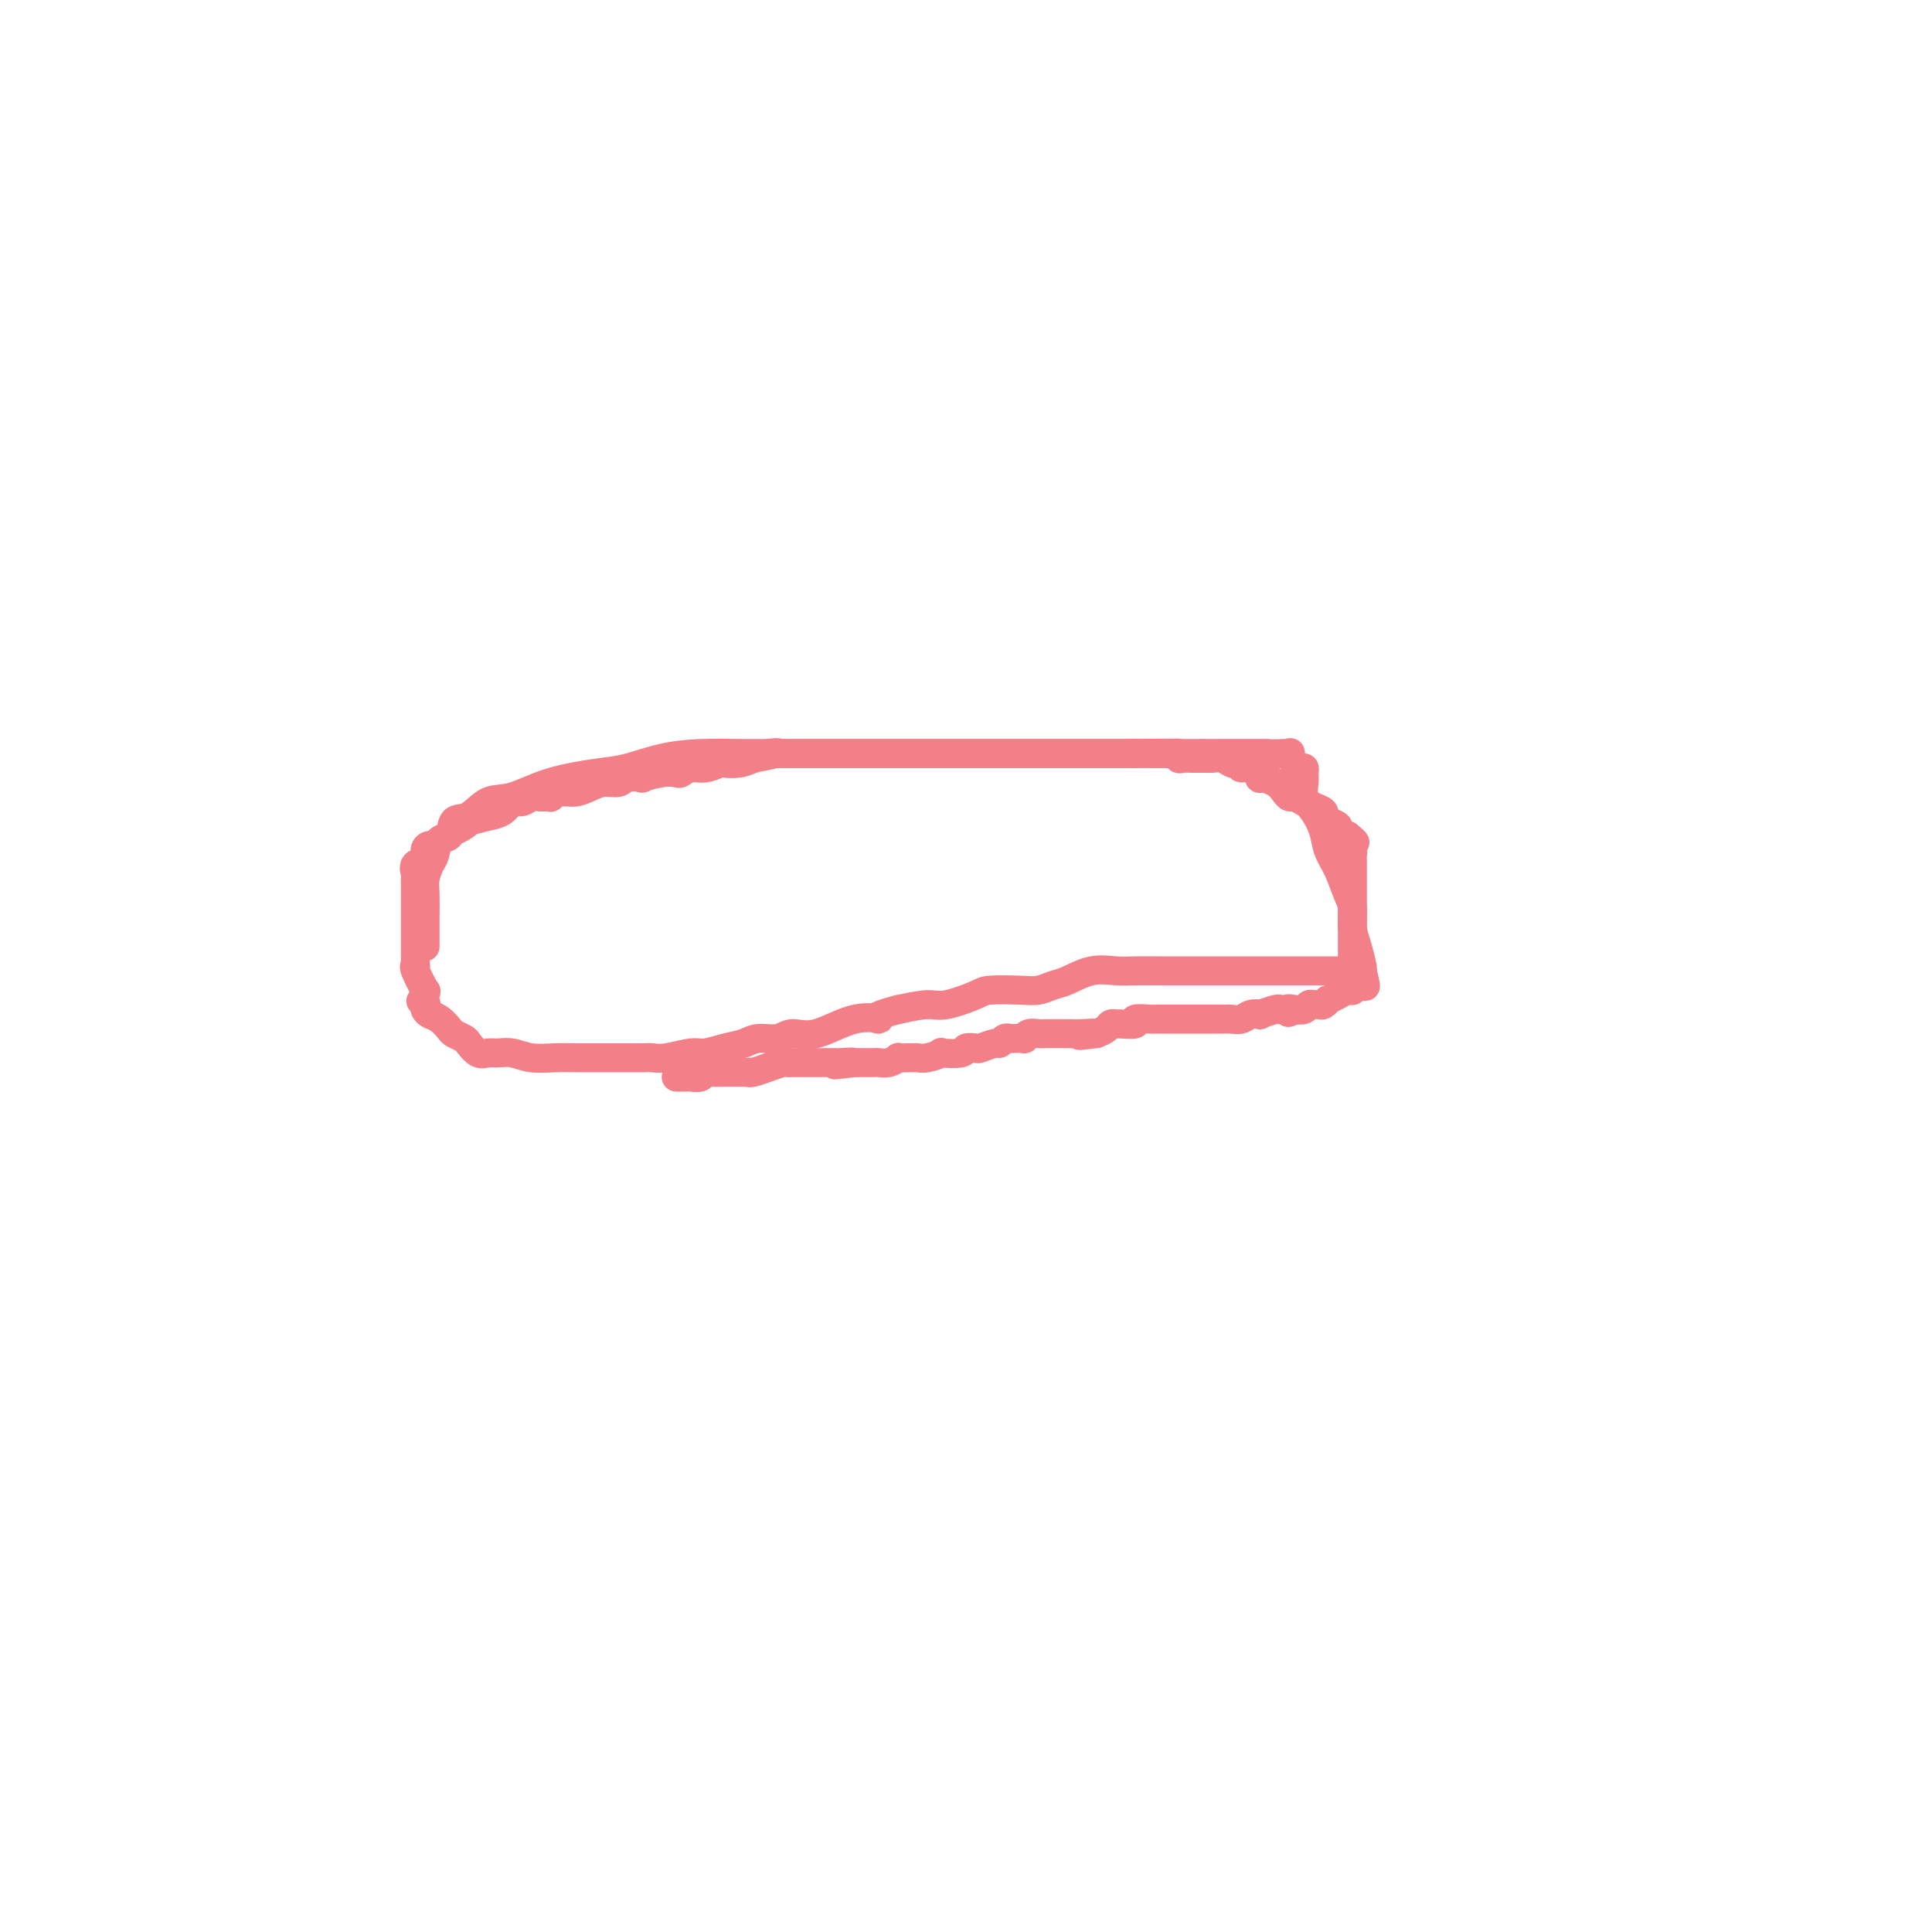 <svg viewBox='0 0 400 400' version='1.1' xmlns='http://www.w3.org/2000/svg' xmlns:xlink='http://www.w3.org/1999/xlink'><g fill='none' stroke='#F37F89' stroke-width='6' stroke-linecap='round' stroke-linejoin='round'><path d='M88,196c-0.000,-0.252 -0.001,-0.503 0,-1c0.001,-0.497 0.003,-1.239 0,-2c-0.003,-0.761 -0.012,-1.539 0,-3c0.012,-1.461 0.043,-3.604 0,-5c-0.043,-1.396 -0.162,-2.045 0,-3c0.162,-0.955 0.605,-2.214 1,-3c0.395,-0.786 0.741,-1.097 1,-2c0.259,-0.903 0.431,-2.396 1,-3c0.569,-0.604 1.535,-0.317 2,-1c0.465,-0.683 0.429,-2.336 1,-3c0.571,-0.664 1.748,-0.339 3,-1c1.252,-0.661 2.580,-2.309 4,-3c1.420,-0.691 2.933,-0.426 5,-1c2.067,-0.574 4.689,-1.986 8,-3c3.311,-1.014 7.311,-1.631 10,-2c2.689,-0.369 4.066,-0.491 6,-1c1.934,-0.509 4.426,-1.404 7,-2c2.574,-0.596 5.230,-0.892 8,-1c2.770,-0.108 5.655,-0.029 9,0c3.345,0.029 7.150,0.008 11,0c3.850,-0.008 7.746,-0.002 12,0c4.254,0.002 8.868,0.001 13,0c4.132,-0.001 7.784,-0.000 12,0c4.216,0.000 8.996,0.000 13,0c4.004,-0.000 7.232,-0.000 11,0c3.768,0.000 8.077,0.000 12,0c3.923,-0.000 7.462,-0.000 11,0'/><path d='M249,156c18.516,-0.007 12.806,-0.026 12,0c-0.806,0.026 3.290,0.097 5,0c1.710,-0.097 1.032,-0.363 1,0c-0.032,0.363 0.580,1.356 1,2c0.420,0.644 0.647,0.938 1,1c0.353,0.062 0.832,-0.109 1,0c0.168,0.109 0.024,0.496 0,1c-0.024,0.504 0.073,1.124 0,2c-0.073,0.876 -0.315,2.007 0,3c0.315,0.993 1.187,1.848 2,3c0.813,1.152 1.567,2.600 2,4c0.433,1.400 0.546,2.751 1,4c0.454,1.249 1.249,2.395 2,4c0.751,1.605 1.459,3.670 2,5c0.541,1.330 0.916,1.925 1,3c0.084,1.075 -0.122,2.628 0,4c0.122,1.372 0.571,2.562 1,4c0.429,1.438 0.837,3.125 1,4c0.163,0.875 0.082,0.937 0,1'/><path d='M282,201c1.695,6.343 -0.067,1.700 -1,0c-0.933,-1.700 -1.038,-0.455 -1,0c0.038,0.455 0.218,0.122 0,0c-0.218,-0.122 -0.835,-0.033 -1,0c-0.165,0.033 0.122,0.009 0,0c-0.122,-0.009 -0.654,-0.002 -1,0c-0.346,0.002 -0.506,0.001 -1,0c-0.494,-0.001 -1.322,-0.000 -2,0c-0.678,0.000 -1.208,0.000 -2,0c-0.792,-0.000 -1.848,-0.000 -3,0c-1.152,0.000 -2.401,-0.000 -4,0c-1.599,0.000 -3.550,0.000 -5,0c-1.450,-0.000 -2.401,-0.000 -4,0c-1.599,0.000 -3.848,0.001 -6,0c-2.152,-0.001 -4.209,-0.002 -6,0c-1.791,0.002 -3.316,0.007 -5,0c-1.684,-0.007 -3.528,-0.027 -5,0c-1.472,0.027 -2.571,0.102 -4,0c-1.429,-0.102 -3.187,-0.381 -5,0c-1.813,0.381 -3.680,1.422 -5,2c-1.320,0.578 -2.093,0.692 -3,1c-0.907,0.308 -1.947,0.808 -3,1c-1.053,0.192 -2.117,0.075 -4,0c-1.883,-0.075 -4.585,-0.109 -6,0c-1.415,0.109 -1.544,0.359 -3,1c-1.456,0.641 -4.238,1.673 -6,2c-1.762,0.327 -2.503,-0.049 -4,0c-1.497,0.049 -3.748,0.525 -6,1'/><path d='M186,209c-6.901,1.741 -4.155,2.092 -4,2c0.155,-0.092 -2.283,-0.628 -5,0c-2.717,0.628 -5.713,2.420 -8,3c-2.287,0.580 -3.864,-0.052 -5,0c-1.136,0.052 -1.830,0.789 -3,1c-1.170,0.211 -2.814,-0.102 -4,0c-1.186,0.102 -1.914,0.620 -3,1c-1.086,0.380 -2.532,0.624 -4,1c-1.468,0.376 -2.959,0.885 -4,1c-1.041,0.115 -1.633,-0.165 -3,0c-1.367,0.165 -3.510,0.776 -5,1c-1.490,0.224 -2.327,0.060 -3,0c-0.673,-0.060 -1.183,-0.016 -2,0c-0.817,0.016 -1.943,0.004 -3,0c-1.057,-0.004 -2.046,-0.000 -3,0c-0.954,0.000 -1.872,-0.004 -3,0c-1.128,0.004 -2.466,0.015 -4,0c-1.534,-0.015 -3.265,-0.057 -5,0c-1.735,0.057 -3.476,0.213 -5,0c-1.524,-0.213 -2.832,-0.796 -4,-1c-1.168,-0.204 -2.196,-0.029 -3,0c-0.804,0.029 -1.385,-0.086 -2,0c-0.615,0.086 -1.263,0.375 -2,0c-0.737,-0.375 -1.562,-1.414 -2,-2c-0.438,-0.586 -0.488,-0.720 -1,-1c-0.512,-0.280 -1.486,-0.705 -2,-1c-0.514,-0.295 -0.569,-0.460 -1,-1c-0.431,-0.540 -1.239,-1.454 -2,-2c-0.761,-0.546 -1.474,-0.724 -2,-1c-0.526,-0.276 -0.865,-0.650 -1,-1c-0.135,-0.350 -0.068,-0.675 0,-1'/><path d='M88,208c-1.704,-1.523 -0.464,-0.331 0,0c0.464,0.331 0.153,-0.199 0,-1c-0.153,-0.801 -0.146,-1.874 0,-2c0.146,-0.126 0.431,0.695 0,0c-0.431,-0.695 -1.580,-2.906 -2,-4c-0.420,-1.094 -0.113,-1.070 0,-1c0.113,0.070 0.030,0.187 0,0c-0.030,-0.187 -0.008,-0.676 0,-1c0.008,-0.324 0.002,-0.482 0,-1c-0.002,-0.518 -0.001,-1.396 0,-2c0.001,-0.604 0.000,-0.935 0,-1c-0.000,-0.065 -0.000,0.136 0,0c0.000,-0.136 0.000,-0.607 0,-1c-0.000,-0.393 -0.000,-0.707 0,-1c0.000,-0.293 -0.000,-0.566 0,-1c0.000,-0.434 0.000,-1.030 0,-2c-0.000,-0.970 -0.000,-2.316 0,-3c0.000,-0.684 0.000,-0.708 0,-1c-0.000,-0.292 -0.000,-0.852 0,-1c0.000,-0.148 0.001,0.116 0,0c-0.001,-0.116 -0.002,-0.612 0,-1c0.002,-0.388 0.008,-0.666 0,-1c-0.008,-0.334 -0.031,-0.723 0,-1c0.031,-0.277 0.116,-0.442 0,-1c-0.116,-0.558 -0.434,-1.508 0,-2c0.434,-0.492 1.621,-0.527 2,-1c0.379,-0.473 -0.050,-1.384 0,-2c0.050,-0.616 0.581,-0.938 1,-1c0.419,-0.062 0.728,0.137 1,0c0.272,-0.137 0.506,-0.611 1,-1c0.494,-0.389 1.247,-0.695 2,-1'/><path d='M93,173c1.209,-1.421 0.732,-0.973 1,-1c0.268,-0.027 1.281,-0.529 2,-1c0.719,-0.471 1.145,-0.913 1,-1c-0.145,-0.087 -0.860,0.179 0,0c0.860,-0.179 3.294,-0.803 4,-1c0.706,-0.197 -0.316,0.035 0,0c0.316,-0.035 1.971,-0.335 3,-1c1.029,-0.665 1.432,-1.695 2,-2c0.568,-0.305 1.299,0.116 2,0c0.701,-0.116 1.370,-0.767 2,-1c0.630,-0.233 1.221,-0.048 2,0c0.779,0.048 1.745,-0.042 2,0c0.255,0.042 -0.200,0.218 0,0c0.200,-0.218 1.055,-0.828 2,-1c0.945,-0.172 1.981,0.094 3,0c1.019,-0.094 2.023,-0.547 3,-1c0.977,-0.453 1.929,-0.905 3,-1c1.071,-0.095 2.261,0.167 3,0c0.739,-0.167 1.028,-0.763 2,-1c0.972,-0.237 2.627,-0.115 3,0c0.373,0.115 -0.536,0.223 0,0c0.536,-0.223 2.516,-0.777 4,-1c1.484,-0.223 2.471,-0.116 3,0c0.529,0.116 0.598,0.241 1,0c0.402,-0.241 1.136,-0.848 2,-1c0.864,-0.152 1.859,0.153 3,0c1.141,-0.153 2.430,-0.763 3,-1c0.570,-0.237 0.423,-0.102 1,0c0.577,0.102 1.879,0.172 3,0c1.121,-0.172 2.060,-0.586 3,-1'/><path d='M156,157c8.320,-1.619 4.120,-1.166 3,-1c-1.120,0.166 0.840,0.044 2,0c1.160,-0.044 1.521,-0.012 2,0c0.479,0.012 1.078,0.003 2,0c0.922,-0.003 2.169,-0.001 3,0c0.831,0.001 1.248,0.000 2,0c0.752,-0.000 1.841,-0.000 3,0c1.159,0.000 2.388,0.000 3,0c0.612,-0.000 0.608,-0.000 1,0c0.392,0.000 1.180,0.000 2,0c0.820,-0.000 1.673,-0.000 2,0c0.327,0.000 0.127,0.000 1,0c0.873,-0.000 2.818,-0.000 4,0c1.182,0.000 1.602,0.000 3,0c1.398,-0.000 3.774,-0.000 5,0c1.226,0.000 1.302,0.000 2,0c0.698,-0.000 2.017,-0.000 3,0c0.983,0.000 1.631,0.000 2,0c0.369,-0.000 0.461,-0.000 1,0c0.539,0.000 1.525,0.000 3,0c1.475,-0.000 3.438,-0.000 5,0c1.562,0.000 2.723,0.000 4,0c1.277,-0.000 2.670,-0.000 4,0c1.330,0.000 2.597,0.000 3,0c0.403,0.000 -0.060,0.000 0,0c0.060,0.000 0.641,0.000 1,0c0.359,0.000 0.497,0.000 1,0c0.503,0.000 1.372,0.000 2,0c0.628,0.000 1.015,0.000 2,0c0.985,0.000 2.567,0.000 4,0c1.433,0.000 2.716,0.000 4,0'/><path d='M235,156c13.034,-0.154 6.119,-0.037 4,0c-2.119,0.037 0.559,-0.004 2,0c1.441,0.004 1.645,0.054 2,0c0.355,-0.054 0.862,-0.211 1,0c0.138,0.211 -0.094,0.789 0,1c0.094,0.211 0.514,0.056 1,0c0.486,-0.056 1.037,-0.011 2,0c0.963,0.011 2.338,-0.011 3,0c0.662,0.011 0.613,0.054 1,0c0.387,-0.054 1.211,-0.206 2,0c0.789,0.206 1.542,0.771 2,1c0.458,0.229 0.621,0.122 1,0c0.379,-0.122 0.975,-0.257 1,0c0.025,0.257 -0.520,0.908 0,1c0.520,0.092 2.104,-0.375 3,0c0.896,0.375 1.105,1.593 1,2c-0.105,0.407 -0.524,0.003 0,0c0.524,-0.003 1.991,0.396 3,1c1.009,0.604 1.561,1.415 2,2c0.439,0.585 0.764,0.944 1,1c0.236,0.056 0.382,-0.192 1,0c0.618,0.192 1.706,0.825 2,1c0.294,0.175 -0.207,-0.108 0,0c0.207,0.108 1.121,0.606 2,1c0.879,0.394 1.723,0.683 2,1c0.277,0.317 -0.011,0.662 0,1c0.011,0.338 0.323,0.668 1,1c0.677,0.332 1.721,0.666 2,1c0.279,0.334 -0.206,0.667 0,1c0.206,0.333 1.103,0.667 2,1'/><path d='M279,173c2.956,2.345 0.845,1.206 0,1c-0.845,-0.206 -0.422,0.521 0,1c0.422,0.479 0.845,0.709 1,1c0.155,0.291 0.041,0.641 0,1c-0.041,0.359 -0.011,0.726 0,1c0.011,0.274 0.003,0.455 0,1c-0.003,0.545 -0.001,1.456 0,2c0.001,0.544 0.000,0.723 0,1c-0.000,0.277 -0.000,0.651 0,1c0.000,0.349 0.000,0.672 0,1c-0.000,0.328 -0.000,0.660 0,1c0.000,0.340 0.000,0.686 0,1c-0.000,0.314 -0.000,0.594 0,1c0.000,0.406 0.000,0.936 0,1c-0.000,0.064 -0.000,-0.337 0,0c0.000,0.337 0.000,1.414 0,2c-0.000,0.586 -0.000,0.682 0,1c0.000,0.318 0.000,0.859 0,1c-0.000,0.141 -0.000,-0.117 0,0c0.000,0.117 0.000,0.608 0,1c-0.000,0.392 -0.000,0.686 0,1c0.000,0.314 0.000,0.647 0,1c-0.000,0.353 -0.000,0.724 0,1c0.000,0.276 0.000,0.455 0,1c-0.000,0.545 -0.000,1.454 0,2c0.000,0.546 0.000,0.727 0,1c0.000,0.273 0.000,0.636 0,1'/><path d='M280,201c0.155,4.284 0.041,0.994 0,0c-0.041,-0.994 -0.011,0.308 0,1c0.011,0.692 0.001,0.773 0,1c-0.001,0.227 0.006,0.601 0,1c-0.006,0.399 -0.024,0.824 0,1c0.024,0.176 0.090,0.104 0,0c-0.090,-0.104 -0.335,-0.239 -1,0c-0.665,0.239 -1.750,0.852 -2,1c-0.250,0.148 0.337,-0.171 0,0c-0.337,0.171 -1.596,0.831 -2,1c-0.404,0.169 0.046,-0.152 0,0c-0.046,0.152 -0.589,0.776 -1,1c-0.411,0.224 -0.690,0.046 -1,0c-0.310,-0.046 -0.650,0.039 -1,0c-0.350,-0.039 -0.710,-0.203 -1,0c-0.290,0.203 -0.512,0.772 -1,1c-0.488,0.228 -1.244,0.114 -2,0'/><path d='M268,209c-2.038,1.239 -1.132,0.336 -1,0c0.132,-0.336 -0.509,-0.104 -1,0c-0.491,0.104 -0.831,0.079 -1,0c-0.169,-0.079 -0.166,-0.214 -1,0c-0.834,0.214 -2.503,0.775 -3,1c-0.497,0.225 0.180,0.113 0,0c-0.180,-0.113 -1.218,-0.226 -2,0c-0.782,0.226 -1.309,0.793 -2,1c-0.691,0.207 -1.547,0.056 -2,0c-0.453,-0.056 -0.505,-0.015 -1,0c-0.495,0.015 -1.435,0.004 -2,0c-0.565,-0.004 -0.756,-0.001 -1,0c-0.244,0.001 -0.542,0.000 -1,0c-0.458,-0.000 -1.074,-0.000 -2,0c-0.926,0.000 -2.160,0.000 -3,0c-0.840,-0.000 -1.286,-0.000 -2,0c-0.714,0.000 -1.694,0.000 -2,0c-0.306,-0.000 0.064,-0.001 0,0c-0.064,0.001 -0.560,0.004 -1,0c-0.440,-0.004 -0.822,-0.015 -1,0c-0.178,0.015 -0.152,0.057 -1,0c-0.848,-0.057 -2.570,-0.212 -3,0c-0.430,0.212 0.433,0.792 0,1c-0.433,0.208 -2.160,0.045 -3,0c-0.840,-0.045 -0.792,0.029 -1,0c-0.208,-0.029 -0.671,-0.162 -1,0c-0.329,0.162 -0.522,0.618 -1,1c-0.478,0.382 -1.239,0.691 -2,1'/><path d='M227,214c-6.495,0.773 -2.234,0.207 -1,0c1.234,-0.207 -0.561,-0.055 -2,0c-1.439,0.055 -2.521,0.014 -3,0c-0.479,-0.014 -0.353,0.000 -1,0c-0.647,-0.000 -2.066,-0.014 -3,0c-0.934,0.014 -1.381,0.056 -2,0c-0.619,-0.056 -1.409,-0.211 -2,0c-0.591,0.211 -0.984,0.787 -1,1c-0.016,0.213 0.346,0.061 0,0c-0.346,-0.061 -1.400,-0.031 -2,0c-0.600,0.031 -0.746,0.065 -1,0c-0.254,-0.065 -0.616,-0.227 -1,0c-0.384,0.227 -0.790,0.845 -1,1c-0.210,0.155 -0.224,-0.151 -1,0c-0.776,0.151 -2.315,0.759 -3,1c-0.685,0.241 -0.517,0.116 -1,0c-0.483,-0.116 -1.617,-0.224 -2,0c-0.383,0.224 -0.014,0.778 -1,1c-0.986,0.222 -3.325,0.112 -4,0c-0.675,-0.112 0.315,-0.226 0,0c-0.315,0.226 -1.935,0.793 -3,1c-1.065,0.207 -1.576,0.054 -2,0c-0.424,-0.054 -0.760,-0.011 -1,0c-0.240,0.011 -0.383,-0.011 -1,0c-0.617,0.011 -1.709,0.056 -2,0c-0.291,-0.056 0.217,-0.211 0,0c-0.217,0.211 -1.160,0.789 -2,1c-0.840,0.211 -1.576,0.057 -2,0c-0.424,-0.057 -0.537,-0.015 -1,0c-0.463,0.015 -1.275,0.004 -2,0c-0.725,-0.004 -1.362,-0.002 -2,0'/><path d='M177,220c-7.857,0.928 -2.500,0.249 -1,0c1.500,-0.249 -0.858,-0.067 -2,0c-1.142,0.067 -1.068,0.018 -1,0c0.068,-0.018 0.131,-0.005 0,0c-0.131,0.005 -0.455,0.001 -1,0c-0.545,-0.001 -1.312,-0.000 -2,0c-0.688,0.000 -1.298,0.000 -2,0c-0.702,-0.000 -1.495,-0.001 -2,0c-0.505,0.001 -0.722,0.004 -1,0c-0.278,-0.004 -0.618,-0.016 -1,0c-0.382,0.016 -0.806,0.061 -1,0c-0.194,-0.061 -0.158,-0.226 -1,0c-0.842,0.226 -2.563,0.845 -3,1c-0.437,0.155 0.411,-0.155 0,0c-0.411,0.155 -2.081,0.773 -3,1c-0.919,0.227 -1.085,0.061 -1,0c0.085,-0.061 0.423,-0.016 0,0c-0.423,0.016 -1.608,0.005 -2,0c-0.392,-0.005 0.007,-0.002 0,0c-0.007,0.002 -0.420,0.004 -1,0c-0.580,-0.004 -1.326,-0.015 -2,0c-0.674,0.015 -1.276,0.057 -2,0c-0.724,-0.057 -1.570,-0.211 -2,0c-0.430,0.211 -0.444,0.789 -1,1c-0.556,0.211 -1.655,0.057 -2,0c-0.345,-0.057 0.062,-0.015 0,0c-0.062,0.015 -0.594,0.004 -1,0c-0.406,-0.004 -0.688,-0.001 -1,0c-0.312,0.001 -0.656,0.001 -1,0'/></g>
</svg>